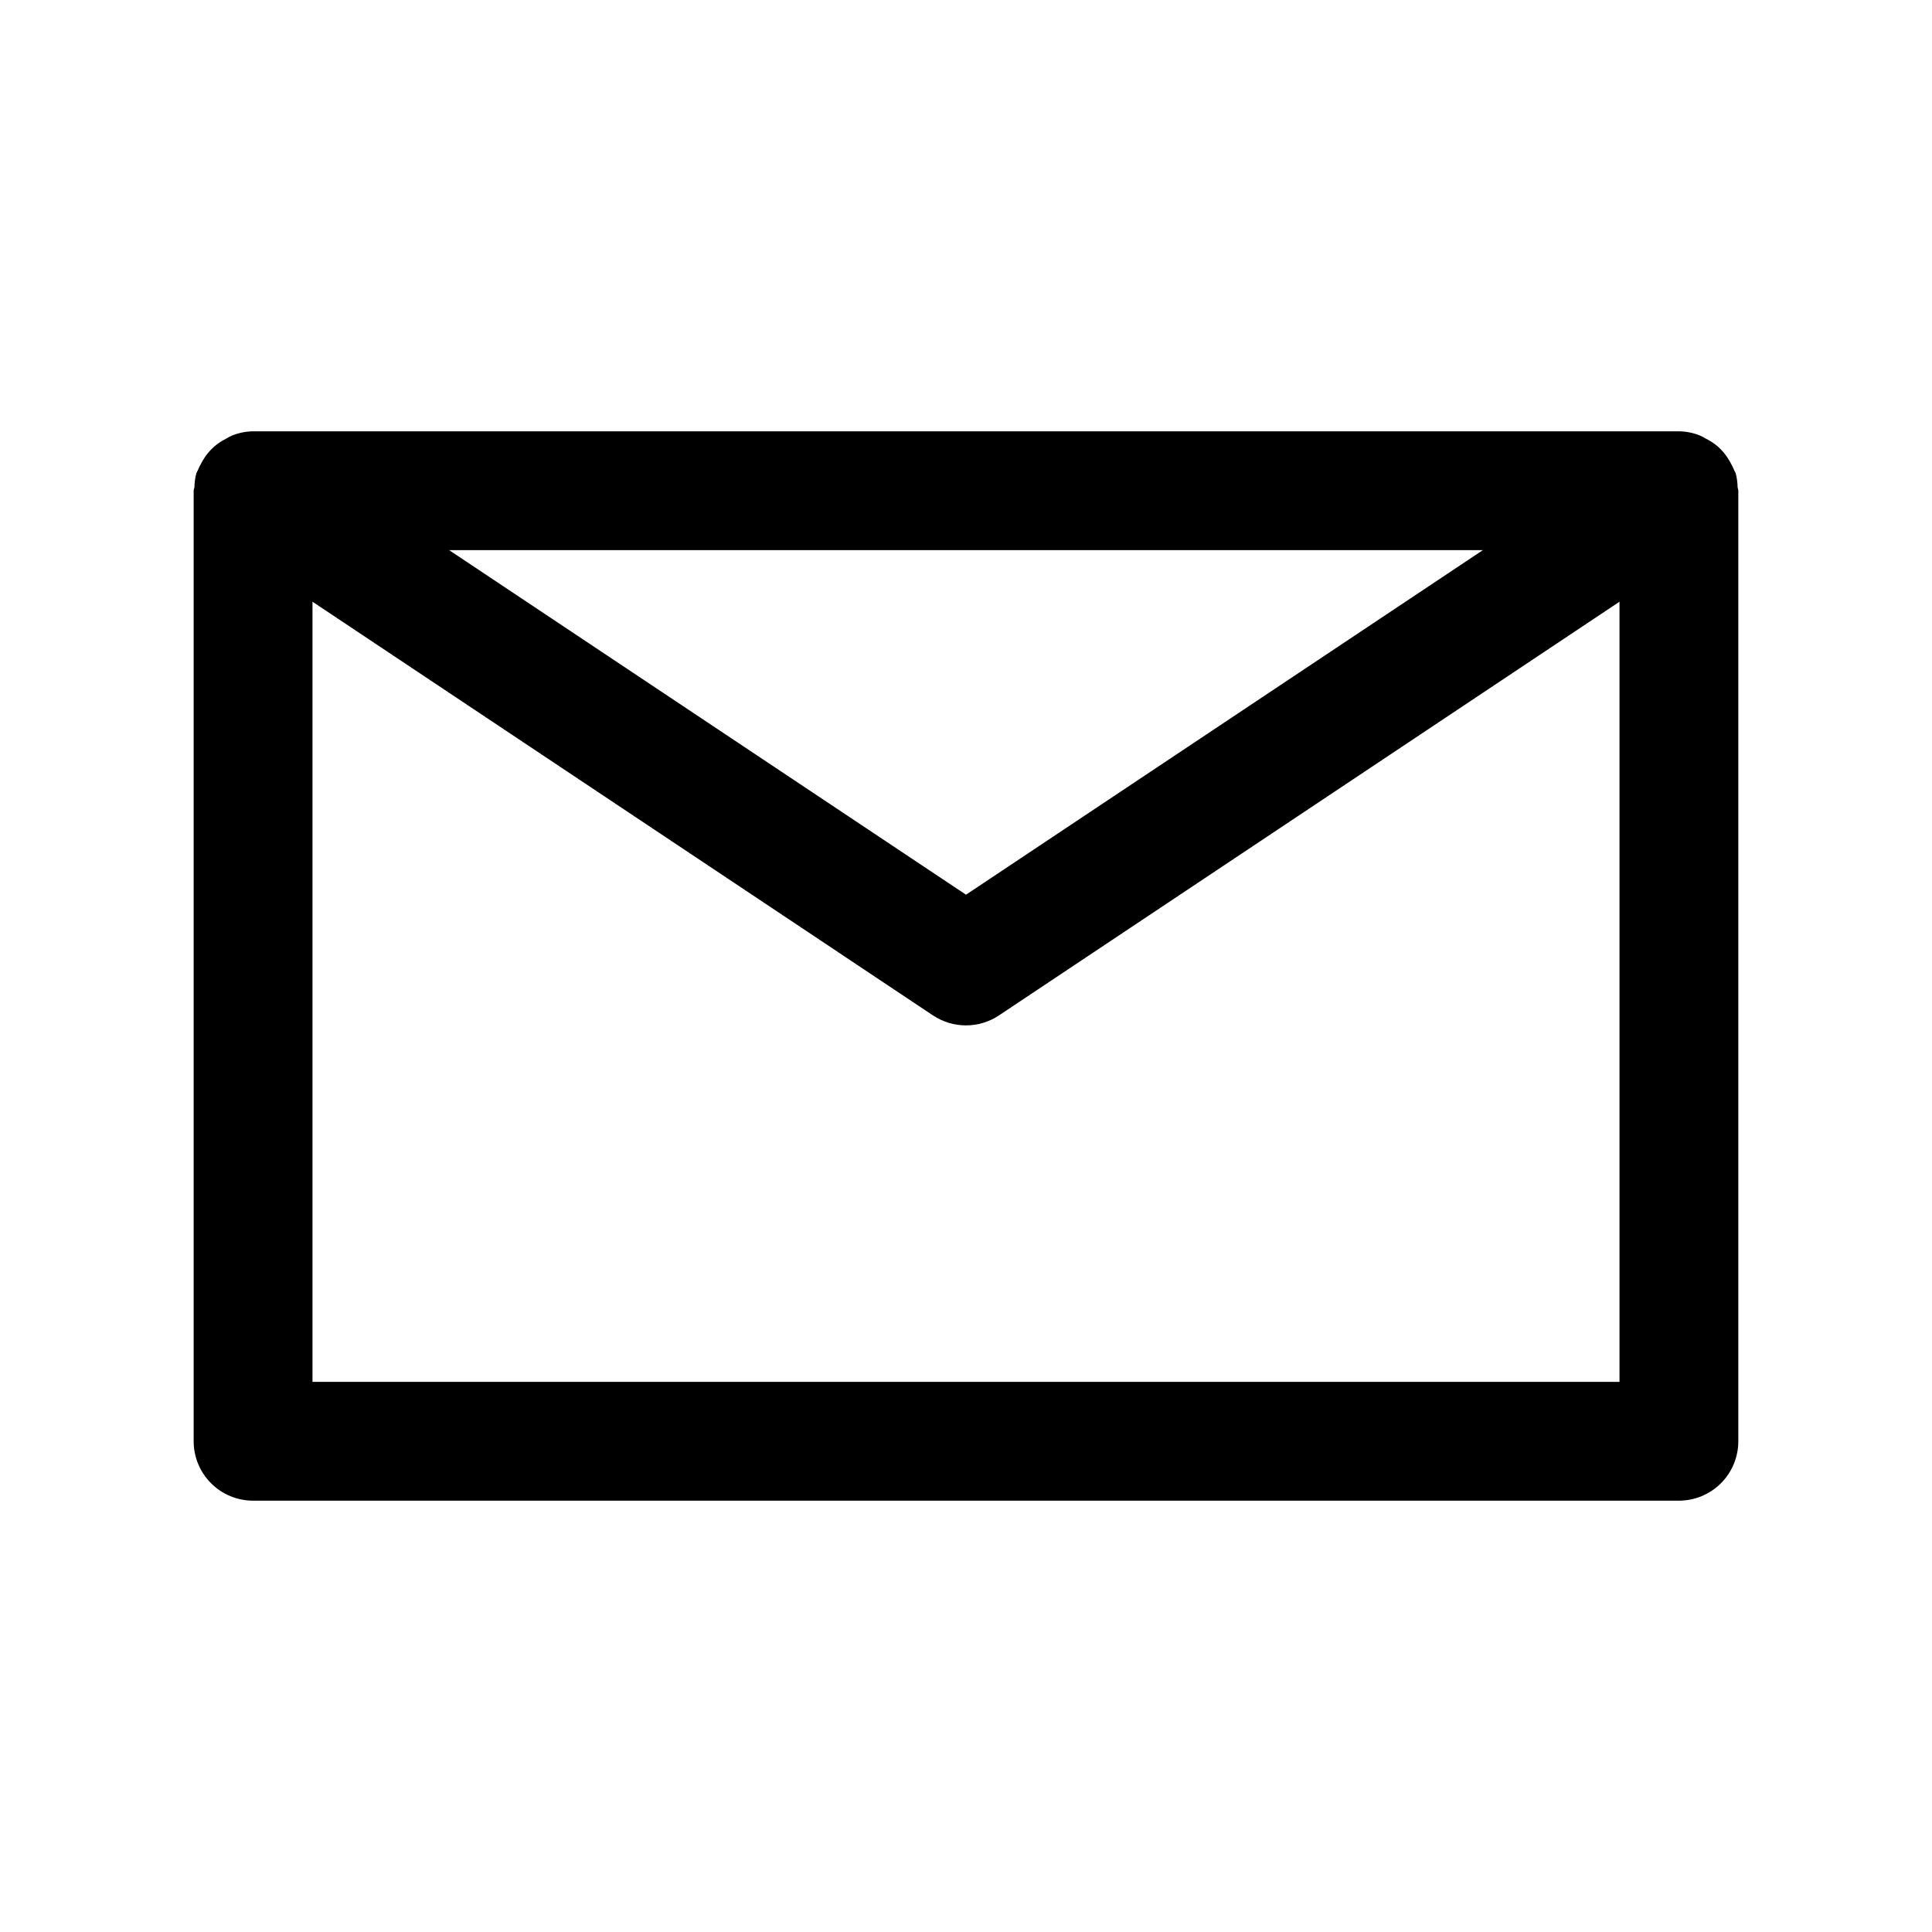 <?xml version="1.0" encoding="UTF-8"?>
<!-- The Best Svg Icon site in the world: iconSvg.co, Visit us! https://iconsvg.co -->
<svg fill="#000000" width="800px" height="800px" version="1.1" viewBox="144 144 512 512" xmlns="http://www.w3.org/2000/svg">
 <path d="m604.48 273.07c-0.02-1.211-0.184-2.418-0.488-3.59-0.094-0.316-0.301-0.551-0.41-0.852h0.004c-0.258-0.633-0.559-1.246-0.898-1.84-0.551-1.074-1.23-2.078-2.016-2.992-0.434-0.508-0.902-0.988-1.402-1.434-0.957-0.824-2.016-1.527-3.148-2.094-0.508-0.309-1.031-0.586-1.574-0.832-1.785-0.727-3.691-1.109-5.621-1.137h-377.86c-1.922 0.031-3.824 0.414-5.606 1.137-0.539 0.246-1.066 0.523-1.574 0.832-1.133 0.566-2.188 1.27-3.148 2.094-0.5 0.445-0.969 0.926-1.402 1.434-0.785 0.914-1.461 1.918-2.016 2.992-0.34 0.594-0.641 1.207-0.895 1.84-0.109 0.301-0.316 0.535-0.41 0.852-0.305 1.172-0.469 2.379-0.488 3.59-0.031 0.348-0.207 0.629-0.207 0.977v251.9c0 4.176 1.66 8.184 4.613 11.133 2.953 2.953 6.957 4.613 11.133 4.613h377.86c4.176 0 8.18-1.66 11.133-4.613 2.953-2.949 4.613-6.957 4.613-11.133v-251.9c0-0.348-0.176-0.629-0.191-0.977zm-67.508 16.719-136.97 91.316-136.98-91.316zm-310.16 220.42v-206.75l164.45 109.64h0.004c2.586 1.723 5.621 2.641 8.73 2.641 3.106 0 6.144-0.918 8.73-2.641l164.46-109.64v206.75z"/>
</svg>